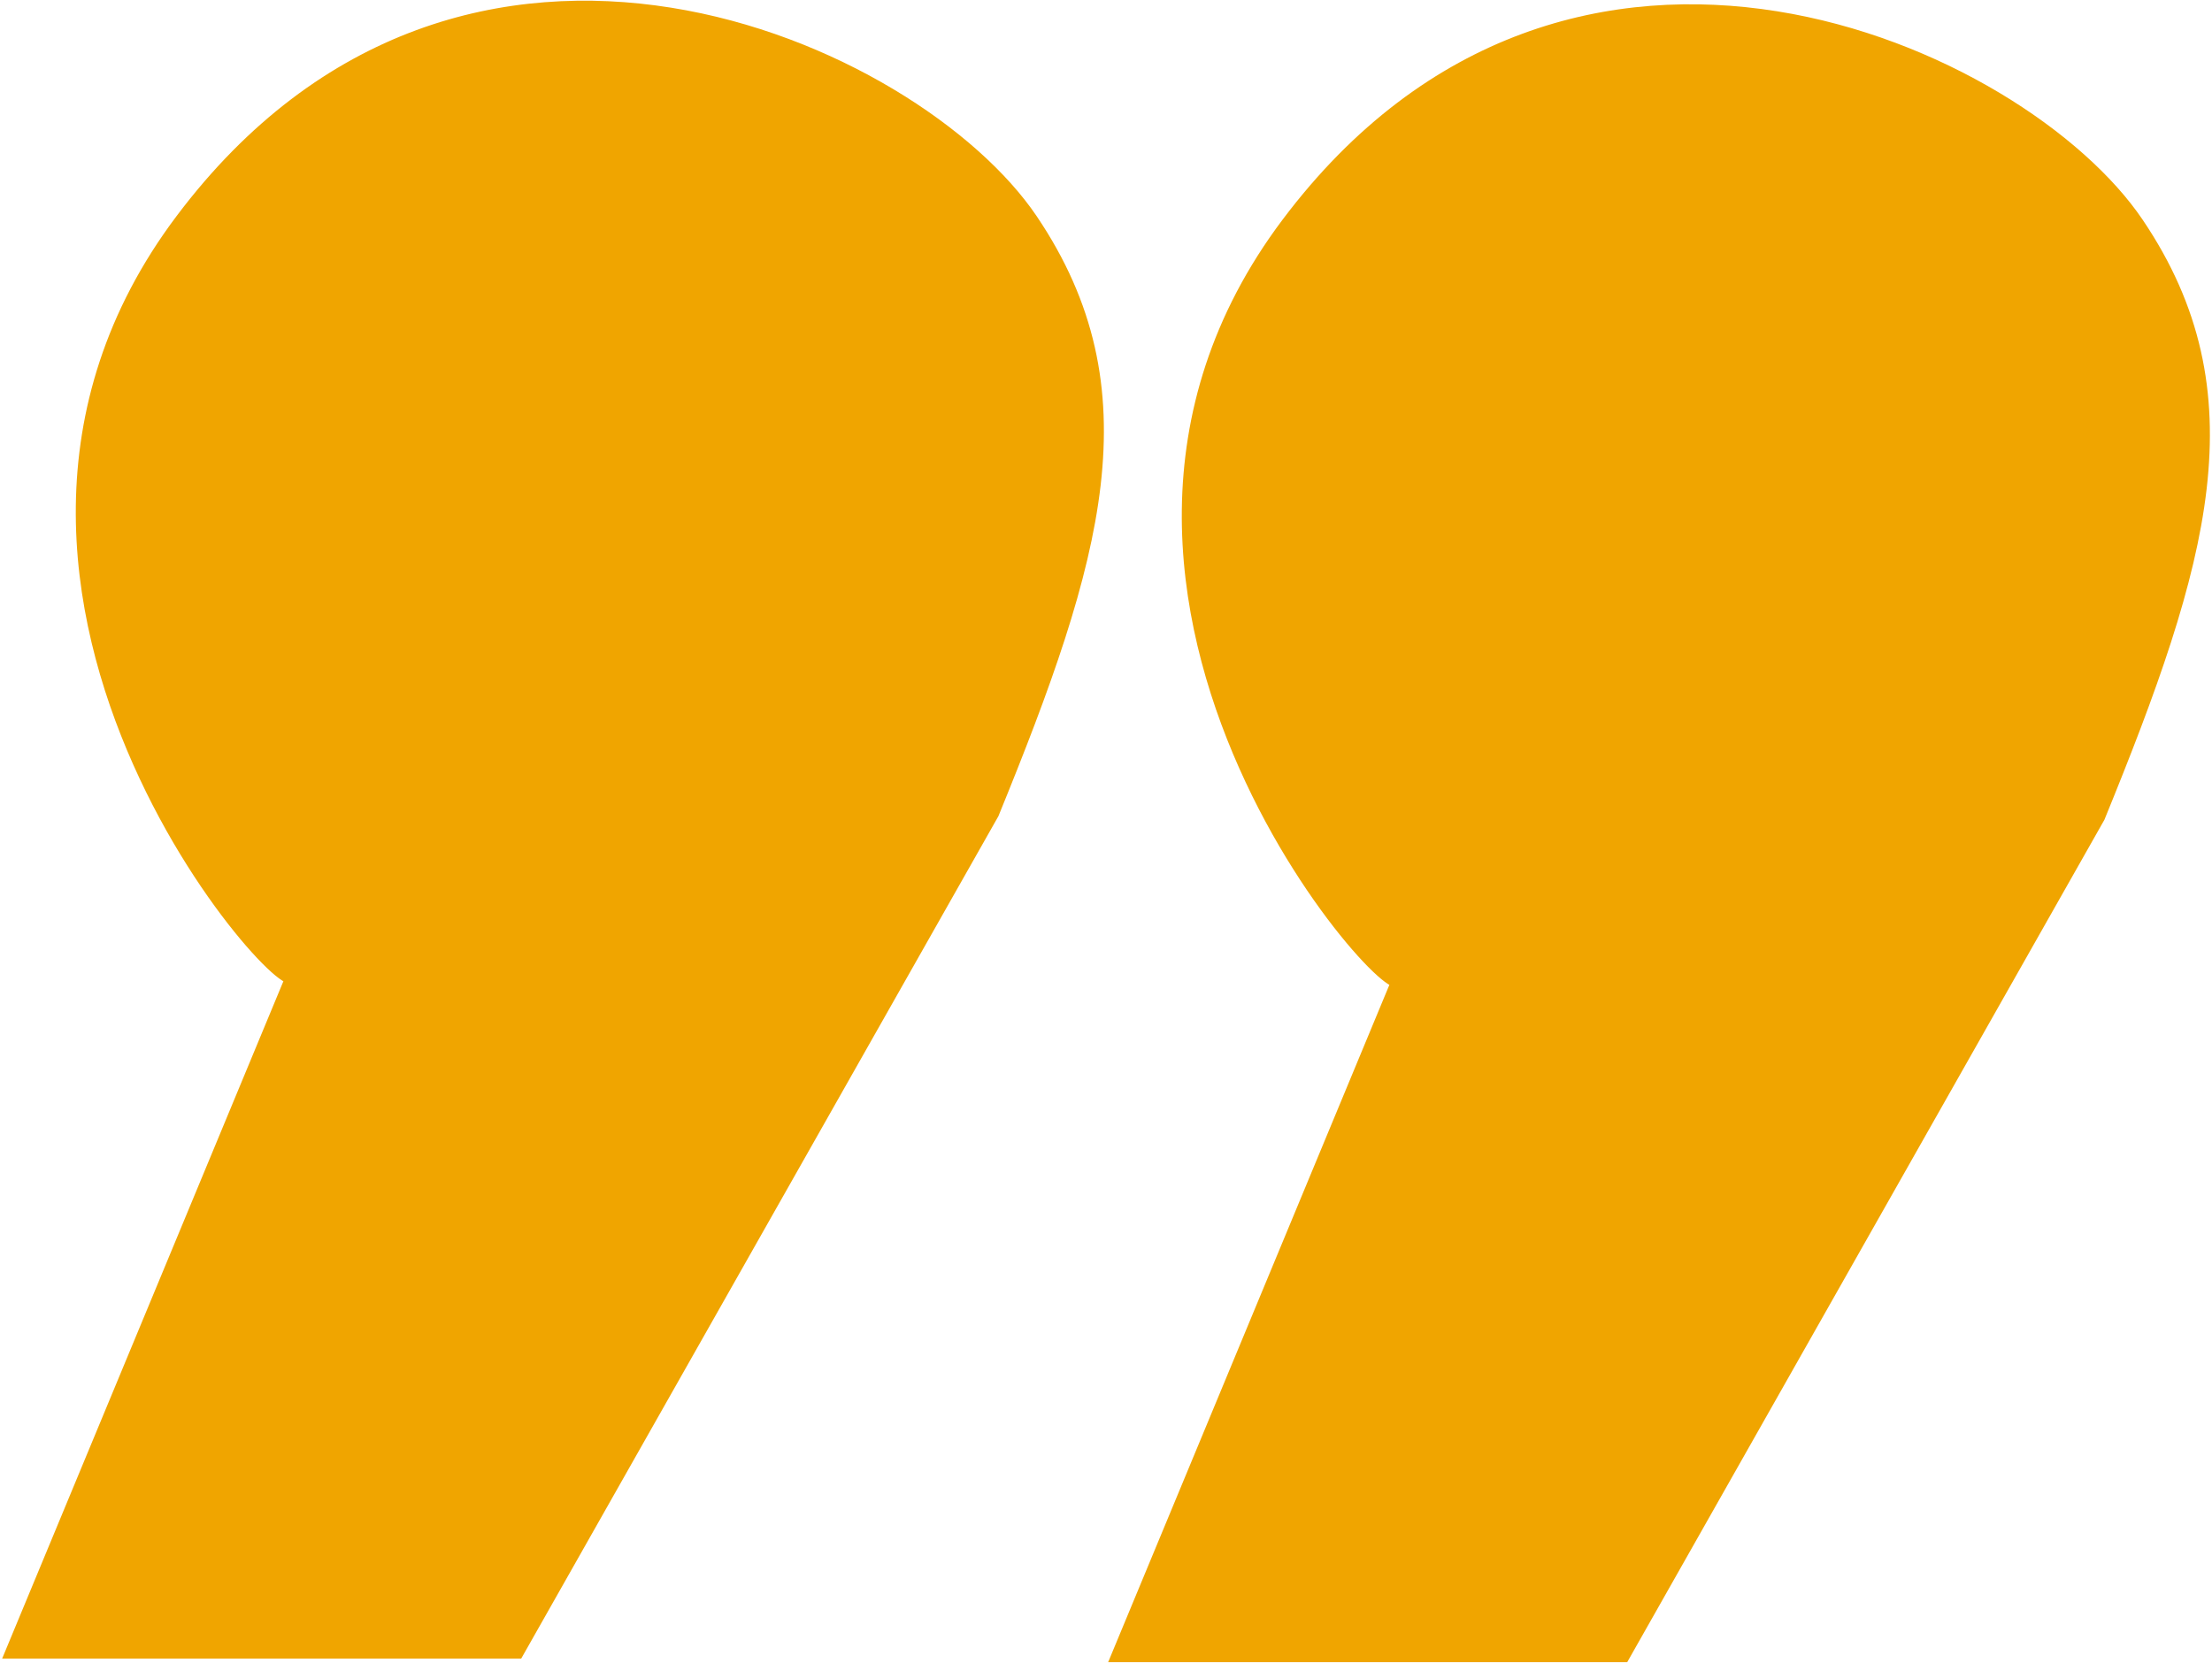 <svg width="258" height="194" viewBox="0 0 258 194" fill="none" xmlns="http://www.w3.org/2000/svg">
<path d="M1 193L33.696 114.233C29.25 112.905 -9.625 66.225 21 25.5C54.313 -18.8 107 5.5 120.5 25.5C134 45.5 128.173 65.183 116 95L60.5 193H1Z" fill="#F0A500"/>
<path d="M34 113.5L1 193H60.5L116 95C128.173 65.183 134 45.5 120.5 25.5C107 5.5 54.313 -18.8 21 25.5C-12.313 69.8 36.611 121.146 34 113.5Z" stroke="#F0A500"/>
<path d="M130 193.42L162.696 114.653C158.25 113.325 119.375 66.645 150 25.92C183.313 -18.38 236 5.92 249.5 25.92C263 45.92 257.173 65.604 245 95.42L189.5 193.42H130Z" fill="#F0A500"/>
<path d="M163 113.92L130 193.42H189.5L245 95.42C257.173 65.604 263 45.92 249.5 25.92C236 5.92 183.313 -18.38 150 25.92C116.687 70.22 165.611 121.566 163 113.92Z" stroke="#F0A500"/>
</svg>
